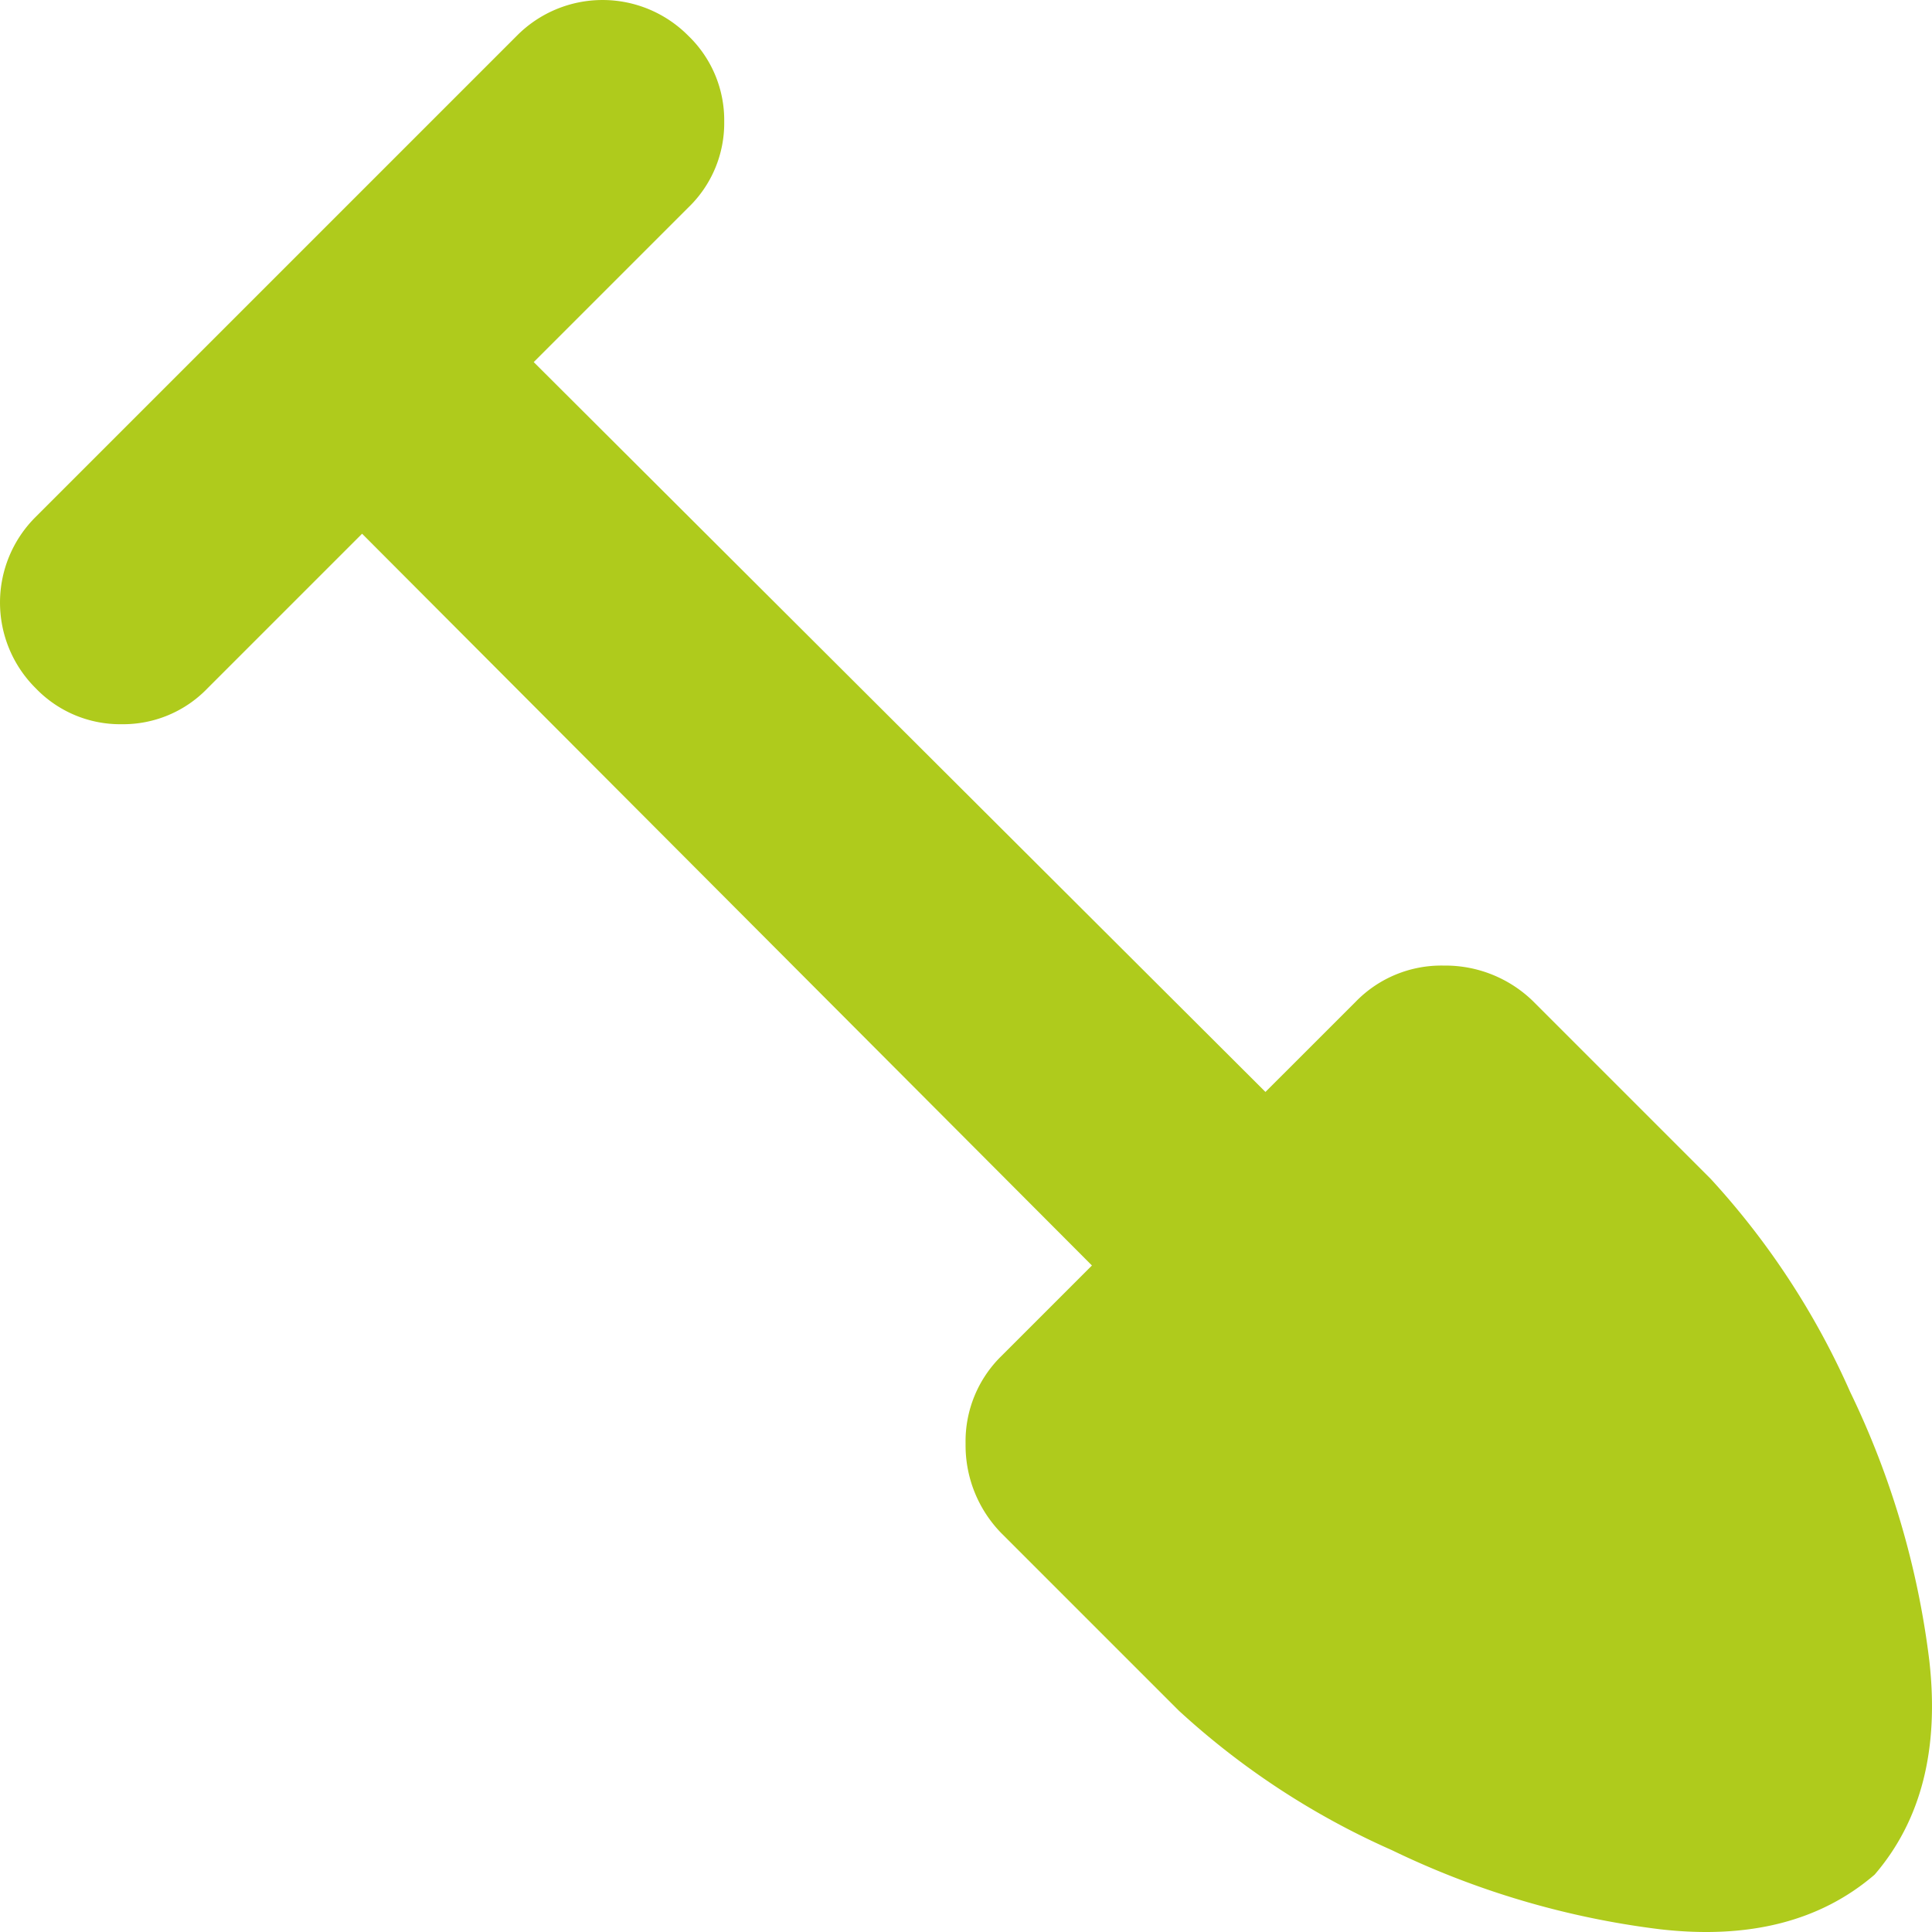<?xml version="1.0" encoding="UTF-8"?>
<svg xmlns="http://www.w3.org/2000/svg" id="shovel" width="69.646" height="69.646" viewBox="0 0 69.646 69.646">
  <path id="Pfad_45" data-name="Pfad 45" d="M67.578,67.578q-2.923,2.515-7.716,1.972a30.784,30.784,0,0,1-9.688-2.855,28.179,28.179,0,0,1-7.682-5.031L36.1,55.272a4.529,4.529,0,0,1-1.292-3.229A4.3,4.3,0,0,1,36.1,48.882l3.263-3.263L13.053,19.24,7.478,24.815a4.22,4.22,0,0,1-3.093,1.292,4.22,4.22,0,0,1-3.093-1.292,4.35,4.35,0,0,1,0-6.187L18.628,1.292a4.35,4.35,0,0,1,6.187,0,4.22,4.22,0,0,1,1.292,3.093,4.22,4.22,0,0,1-1.292,3.093L19.24,13.053l26.378,26.31L48.882,36.1a4.3,4.3,0,0,1,3.161-1.292A4.529,4.529,0,0,1,55.272,36.1l6.391,6.391a28.179,28.179,0,0,1,5.031,7.682,30.784,30.784,0,0,1,2.855,9.688Q70.093,64.654,67.578,67.578Z" fill="#afcb1c"/>
</svg>
